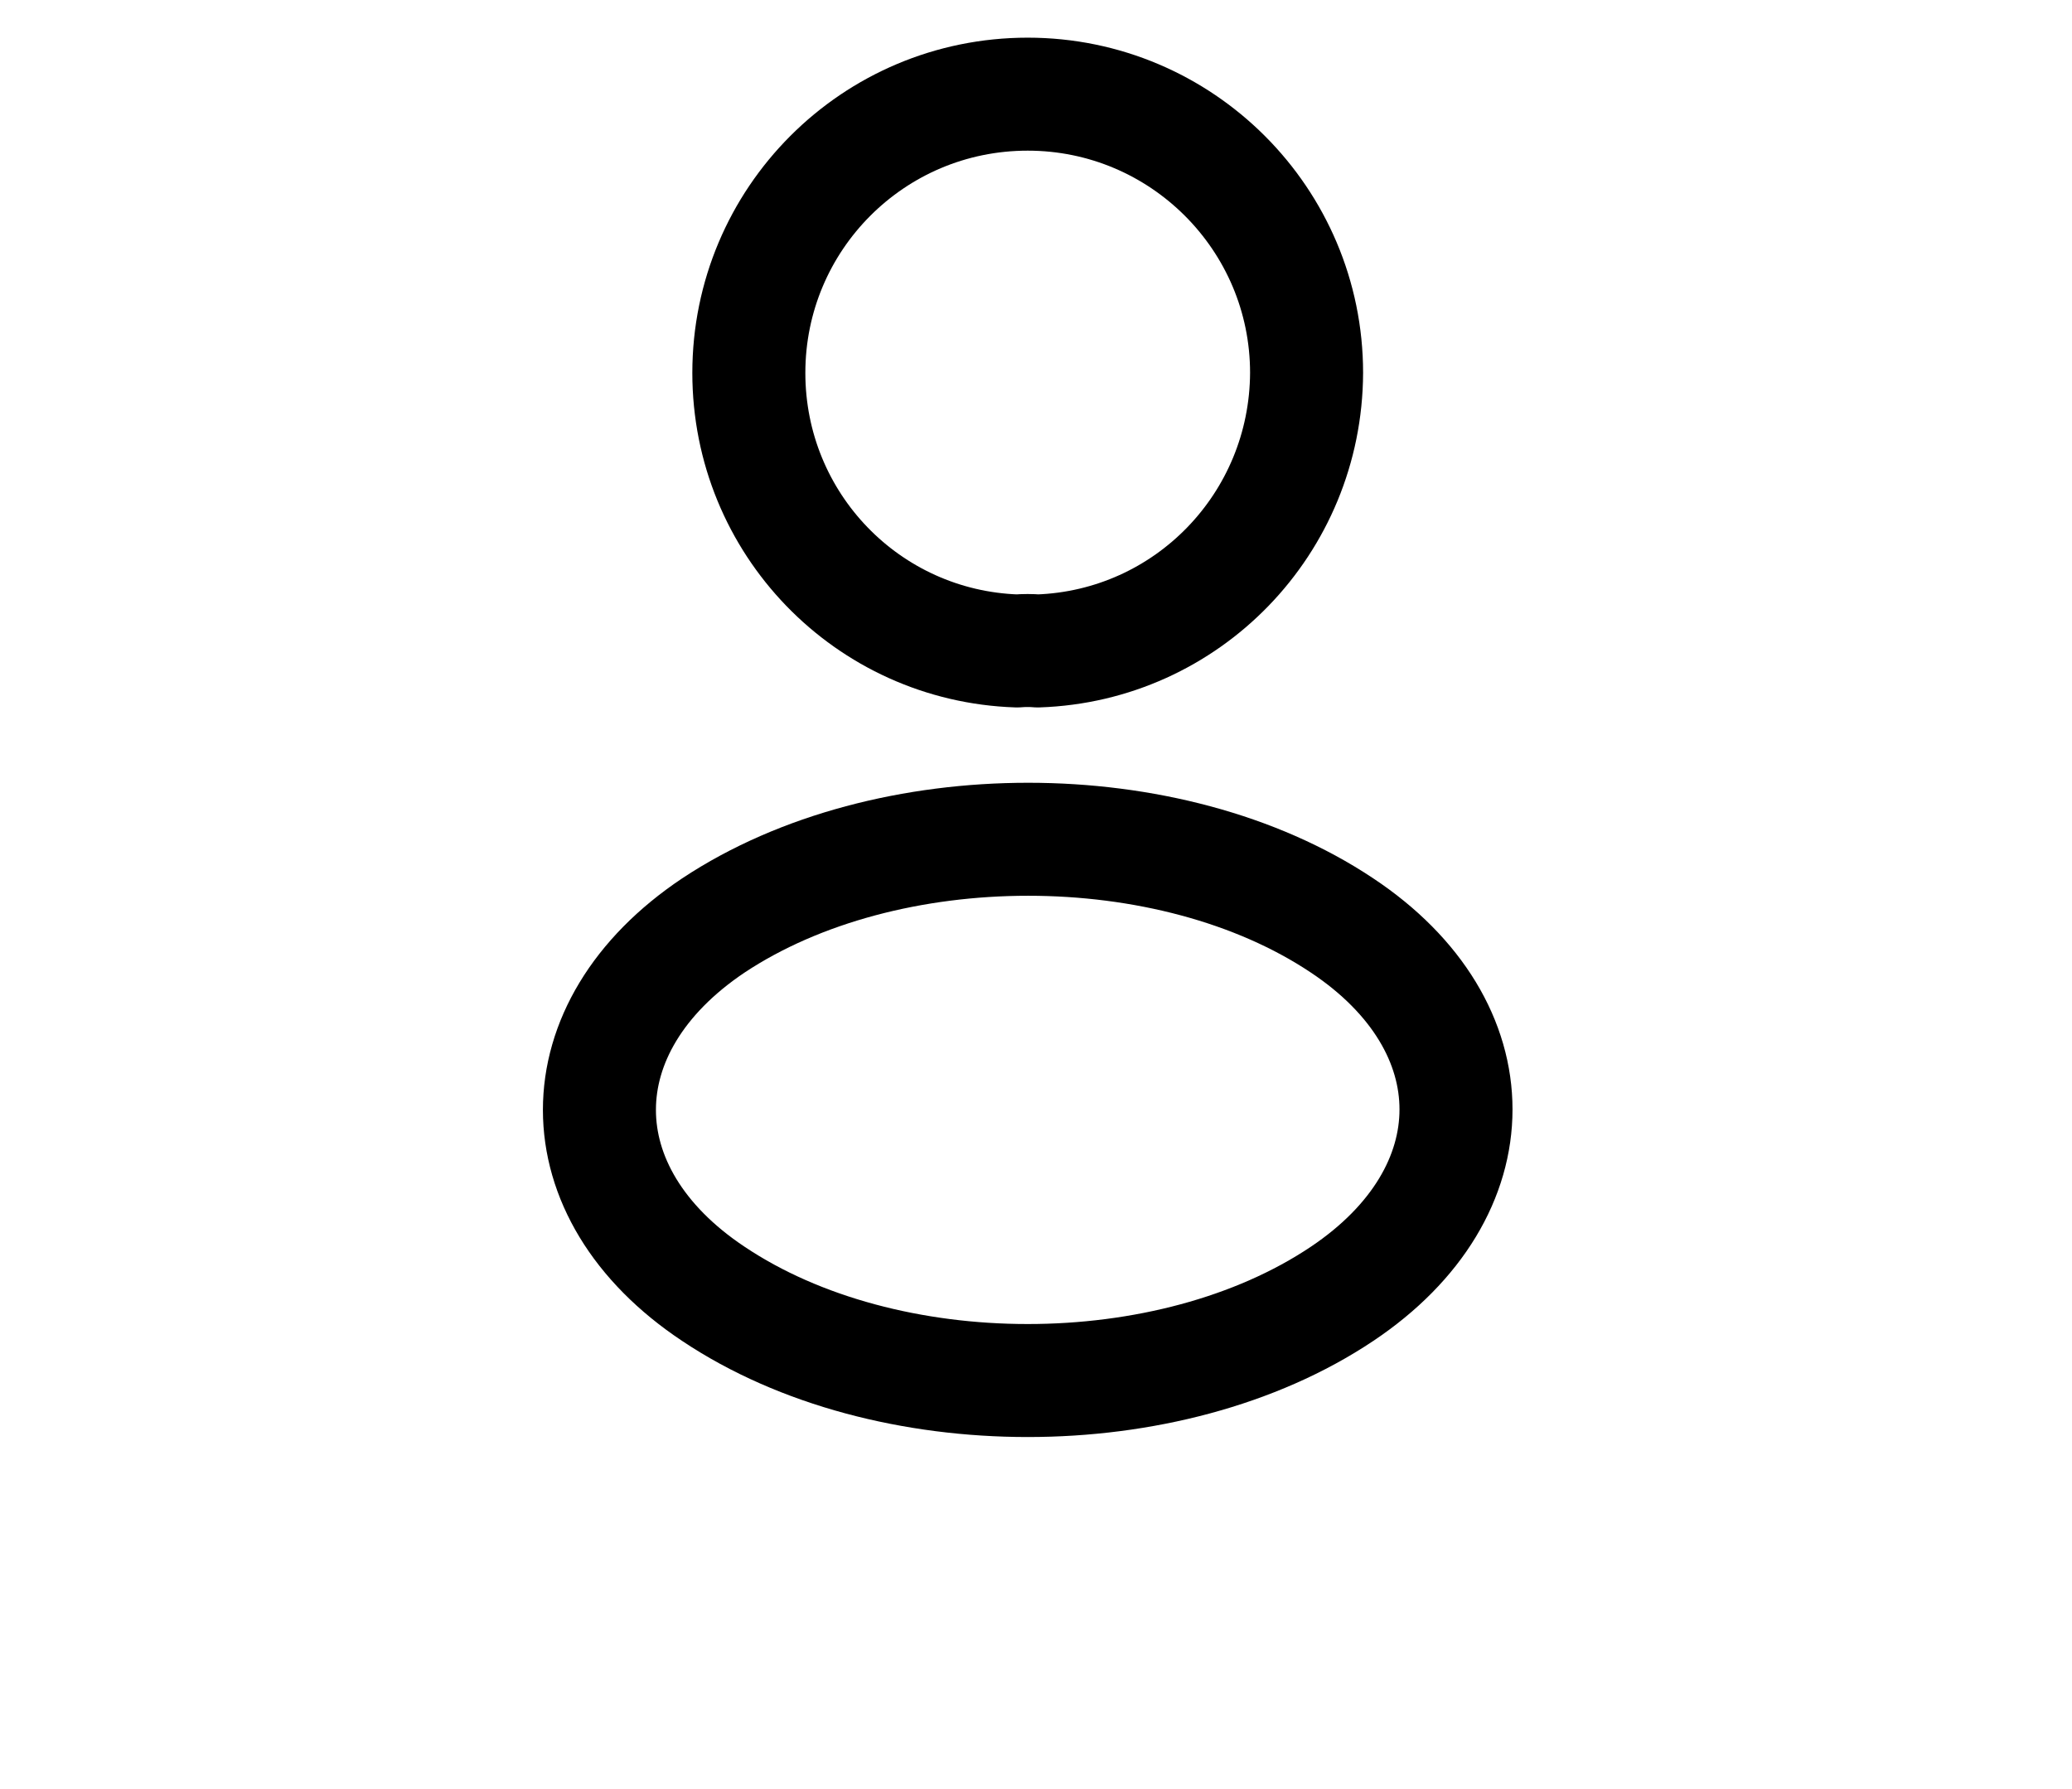 <svg width="22" height="19" viewBox="0 0 22 19" fill="none" xmlns="http://www.w3.org/2000/svg">
<g clip-path="url(#clip0_1_171)">
<path d="M11.018 6.913C10.952 6.907 10.872 6.907 10.799 6.913C9.211 6.86 7.951 5.56 7.951 3.96C7.951 2.327 9.271 1 10.912 1C12.546 1 13.873 2.327 13.873 3.96C13.866 5.56 12.606 6.86 11.018 6.913Z" stroke="black" stroke-width="1.2" stroke-linecap="round" stroke-linejoin="round"/>
<path d="M7.575 9.828C5.961 10.908 5.961 12.668 7.575 13.741C9.408 14.968 12.416 14.968 14.249 13.741C15.863 12.661 15.863 10.901 14.249 9.828C12.422 8.608 9.415 8.608 7.575 9.828Z" stroke="black" stroke-width="1.2" stroke-linecap="round" stroke-linejoin="round"/>
</g>
<defs>
<clipPath id="clip0_1_171">
<rect width="21.095" height="15.662" fill="white" transform="translate(0.364)"/>
</clipPath>
</defs>
</svg>
